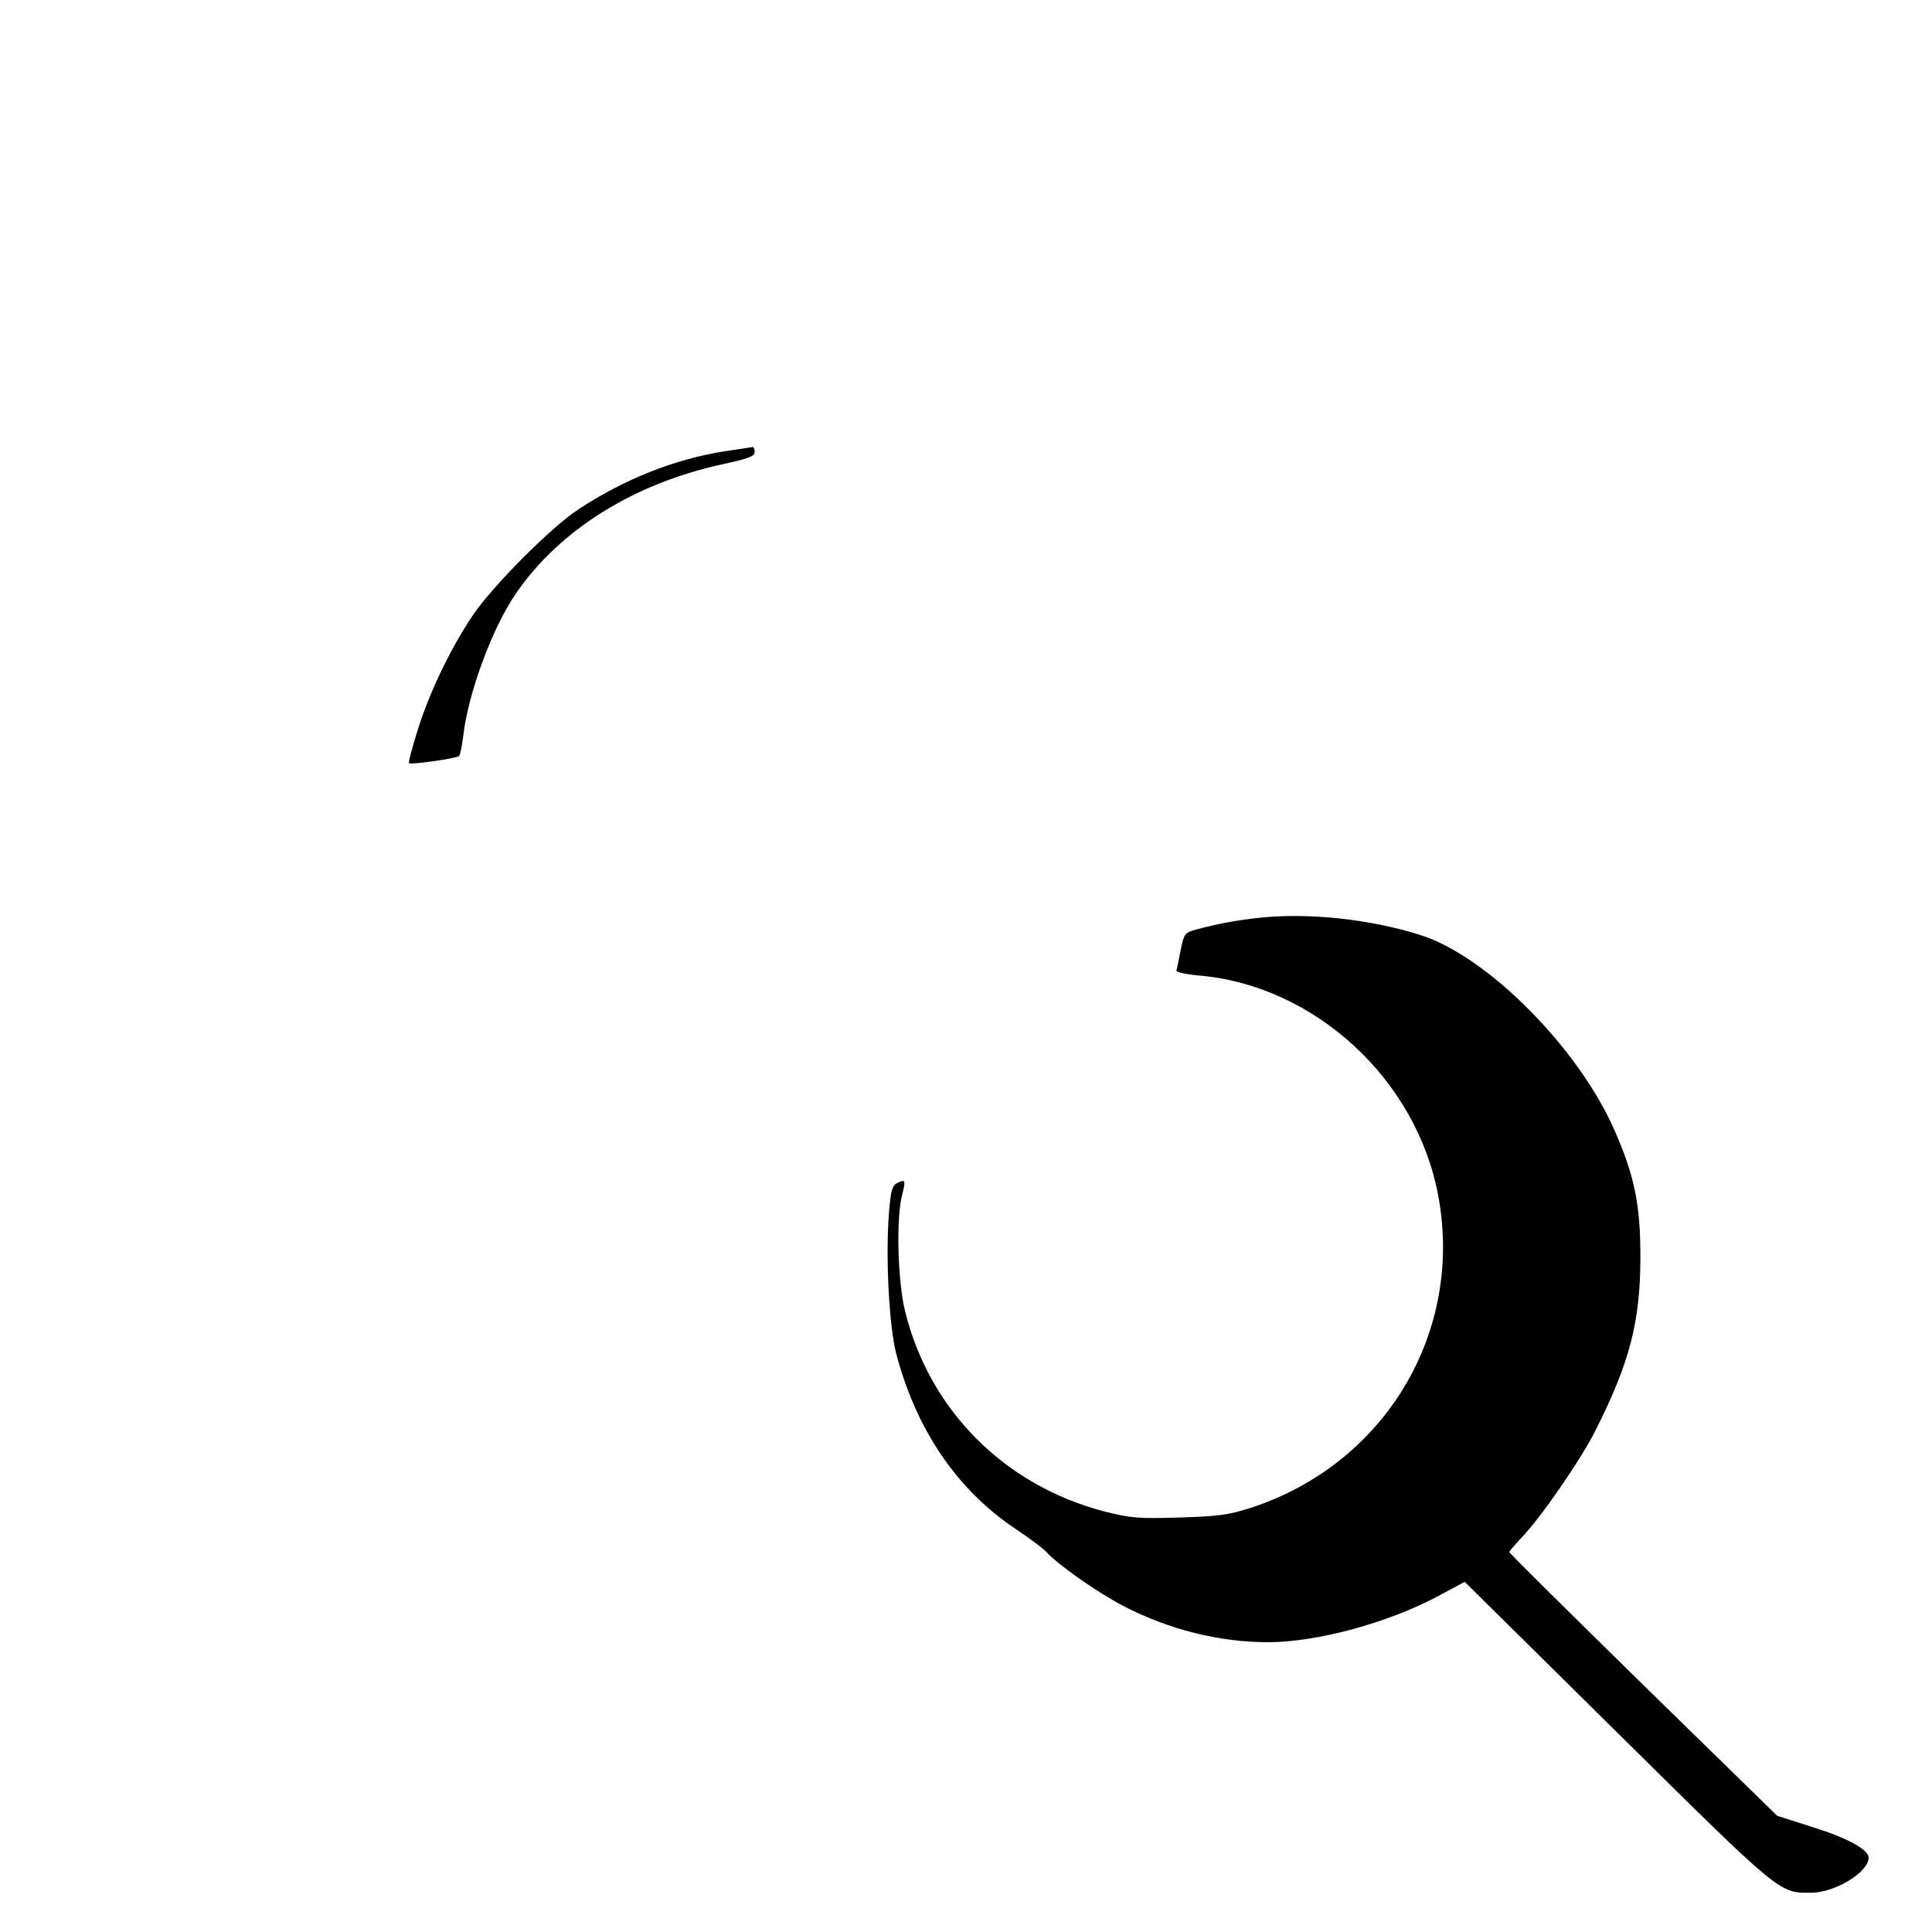 <?xml version="1.0" standalone="no"?>
<!DOCTYPE svg PUBLIC "-//W3C//DTD SVG 20010904//EN"
 "http://www.w3.org/TR/2001/REC-SVG-20010904/DTD/svg10.dtd">
<svg version="1.0" xmlns="http://www.w3.org/2000/svg"
 width="640pt" height="640pt" viewBox="0 0 640 640"
 preserveAspectRatio="xMidYMid meet">
<g transform="translate(0,640) scale(0.1,-0.1)"
fill="#000000" stroke="none">
<path d="M2400 4905 c-165 -26 -332 -92 -485 -193 -90 -59 -286 -256 -350
-352 -74 -111 -141 -251 -180 -374 -19 -60 -33 -112 -30 -114 6 -6 152 15 165
23 4 2 10 31 14 63 16 144 96 361 175 476 145 211 390 364 684 428 86 19 107
26 107 41 0 9 -3 17 -7 16 -5 -1 -46 -7 -93 -14z"/>
<path d="M4175 3360 c-76 -8 -137 -19 -216 -40 -34 -10 -37 -13 -48 -68 -6
-31 -12 -61 -14 -67 -1 -6 34 -13 80 -17 380 -35 715 -344 787 -727 86 -455
-177 -893 -624 -1037 -73 -23 -107 -27 -235 -31 -135 -4 -159 -2 -246 20 -331
86 -580 335 -661 664 -24 99 -30 303 -10 383 13 51 11 55 -16 41 -17 -9 -21
-25 -27 -97 -12 -143 0 -377 24 -469 67 -253 202 -451 397 -581 44 -29 89 -63
100 -75 39 -43 172 -136 259 -181 150 -77 316 -118 475 -118 161 0 391 62 559
150 l93 50 506 -500 c545 -539 535 -530 641 -530 79 0 191 68 191 116 0 27
-69 65 -184 101 l-119 38 -443 433 c-244 239 -444 437 -444 440 0 4 18 24 39
47 62 63 199 261 247 358 112 222 148 359 148 572 0 172 -18 265 -84 417 -118
273 -422 581 -646 651 -164 52 -369 74 -529 57z"/>
</g>
</svg>
